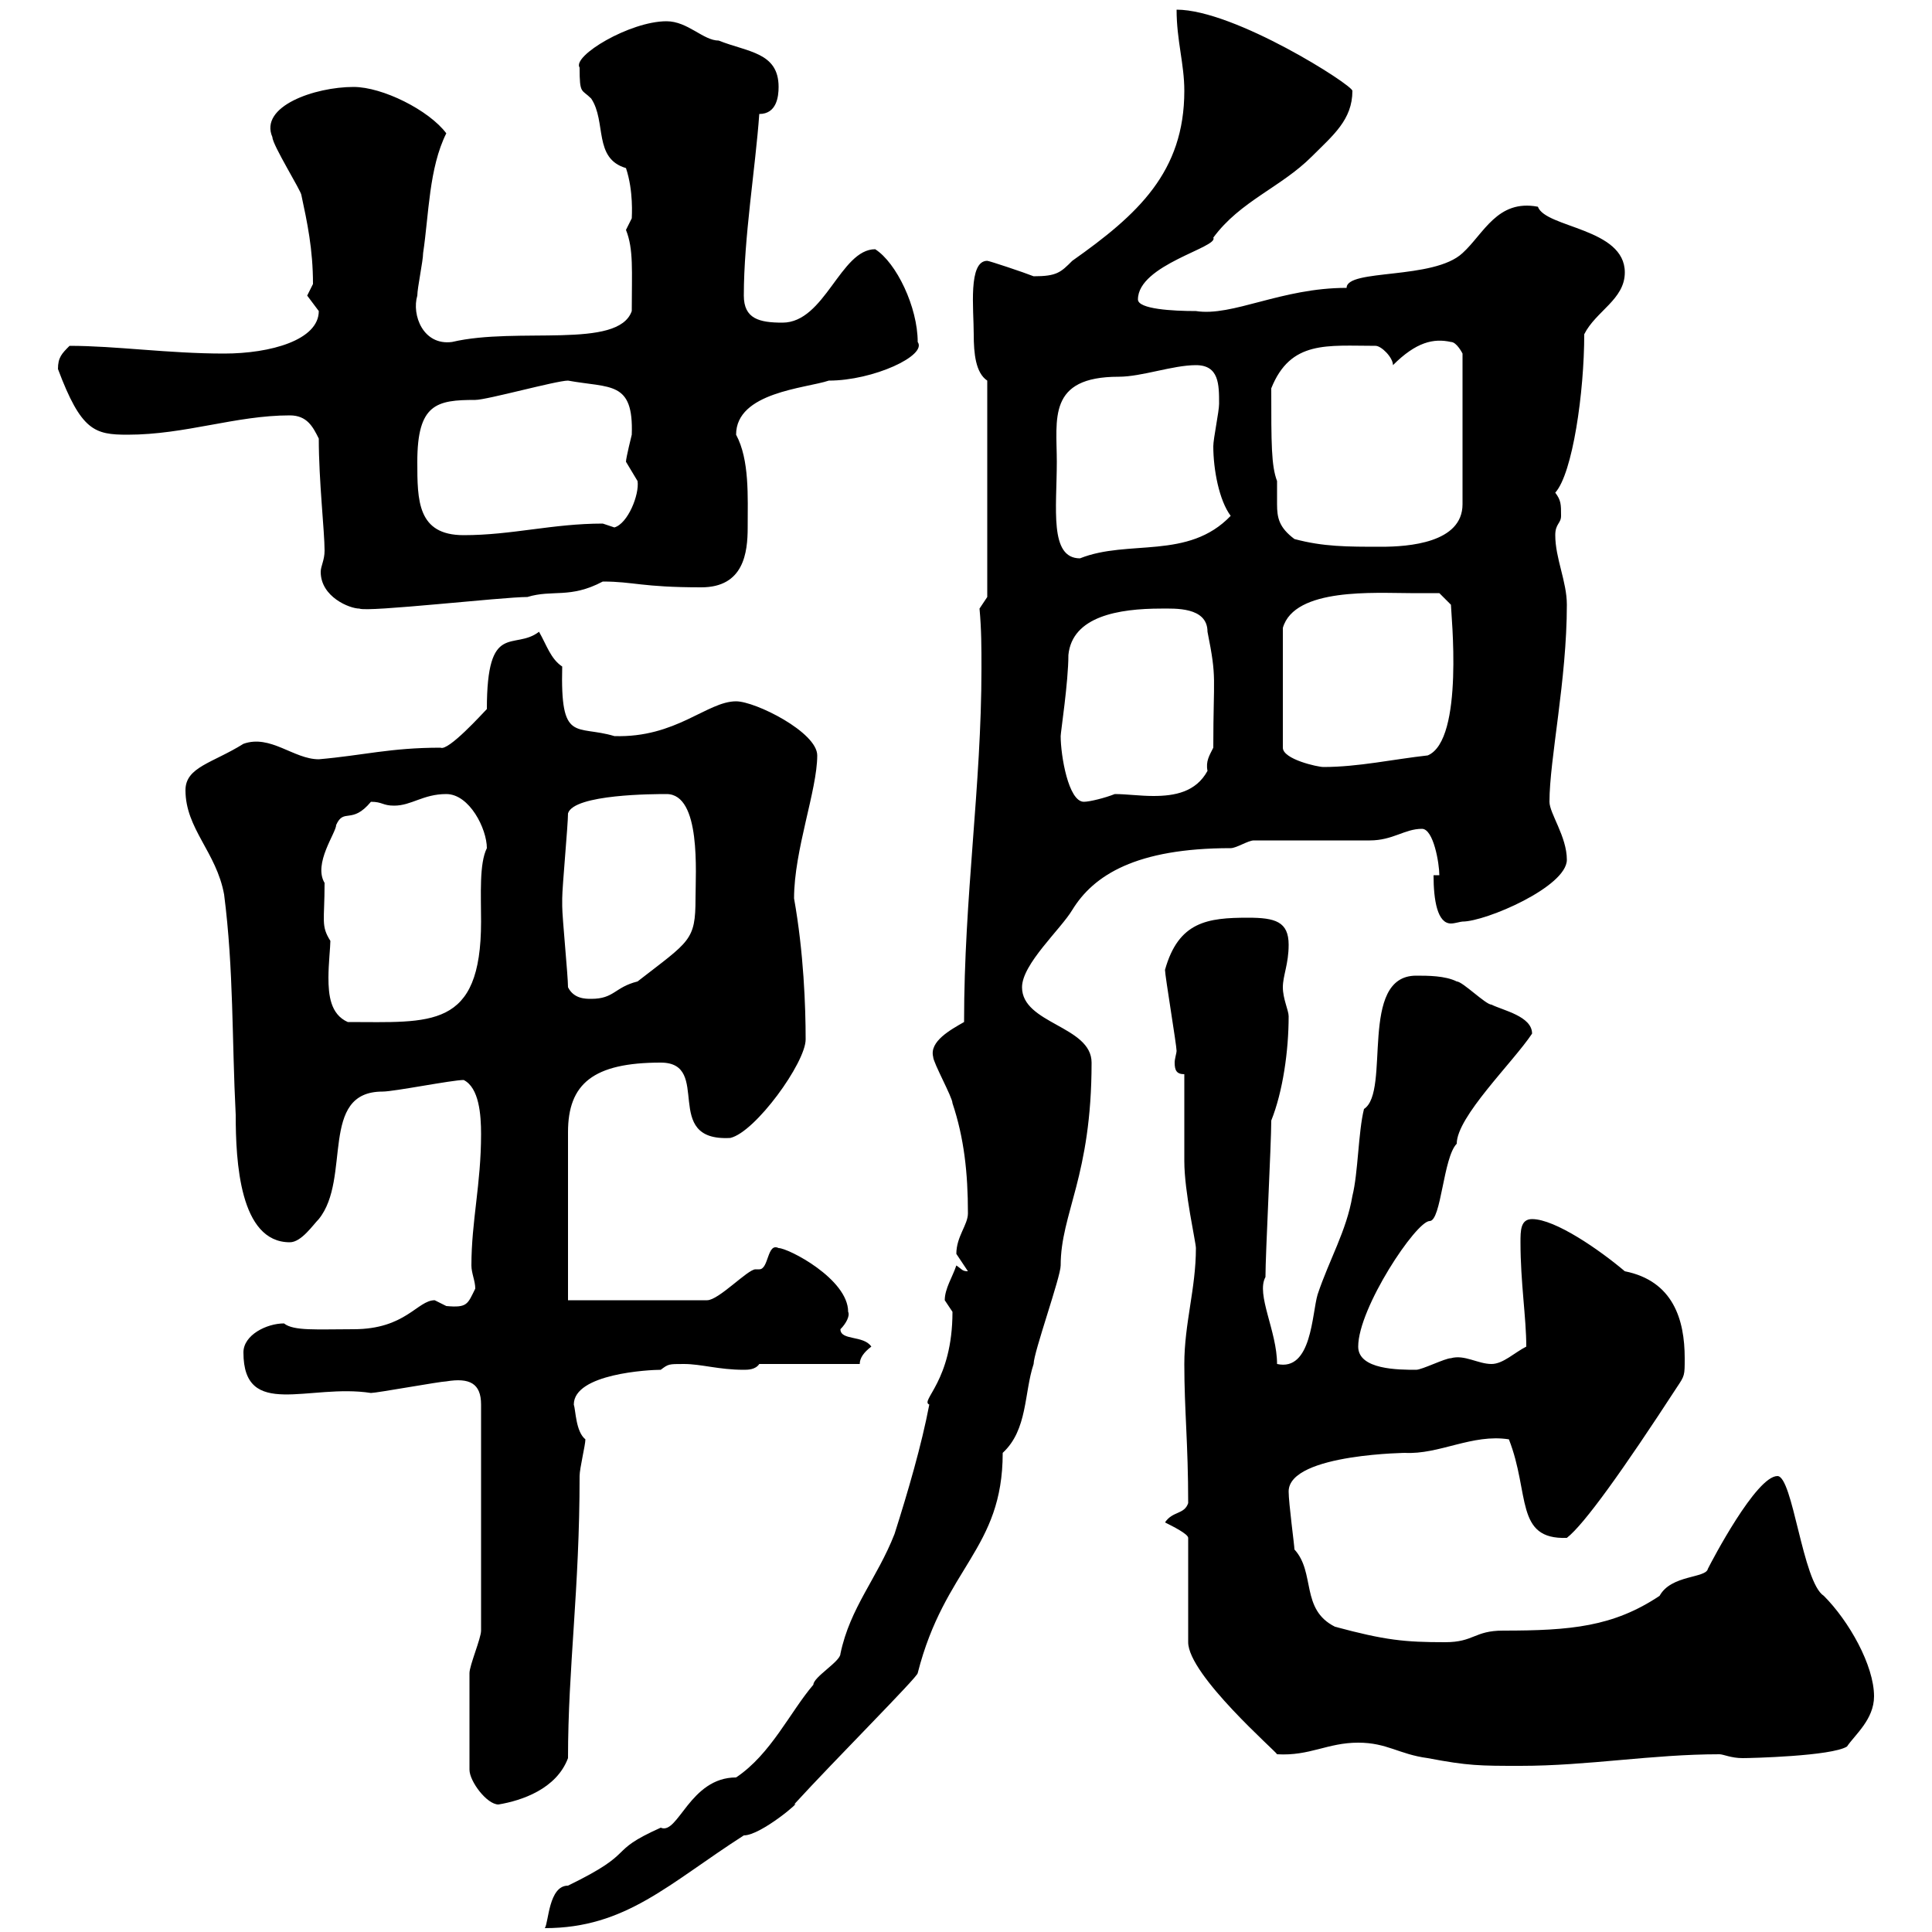 <svg xmlns="http://www.w3.org/2000/svg" xmlns:xlink="http://www.w3.org/1999/xlink" width="300" height="300"><path d="M147.90 203.70C147.90 214.50 142.80 217.50 144.30 218.10C143.10 224.40 141 231.60 138.90 238.20C136.20 245.10 132 249.60 130.50 256.80C130.50 258 126.30 260.40 126.30 261.60C122.70 265.80 119.70 272.40 114.30 276C107.10 276 105.30 285 102.60 283.80C93.90 287.70 99.30 287.40 88.20 292.80C85.20 292.80 85.20 298.50 84.60 299.40C97.20 299.40 103.80 292.50 115.50 285C118.20 285 124.80 279.30 123.30 280.20C129.60 273.30 142.50 260.40 142.50 259.80C146.70 243.30 155.70 240.60 155.70 225.60C159.60 222 159 216.30 160.50 211.80C160.50 210 164.70 198.30 164.70 196.50C164.70 188.40 169.50 182.70 169.50 165C169.50 159.30 158.70 159 158.70 153.30C158.70 149.70 164.70 144.30 166.50 141.30C169.80 135.90 176.40 131.70 191.10 131.70C192 131.70 193.80 130.50 194.70 130.50C197.40 130.50 210 130.50 212.70 130.50C216.30 130.50 218.10 128.70 220.80 128.70C222.60 128.70 223.50 134.10 223.50 135.90L222.60 135.90C222.60 139.80 223.20 143.40 225.30 143.40C225.90 143.40 226.80 143.10 227.10 143.10C230.70 143.10 243.30 137.70 243.30 133.50C243.30 129.90 240.60 126.30 240.60 124.50C240.60 117.90 243.30 105.60 243.30 93.90C243.30 90.30 241.50 86.70 241.50 83.10C241.50 81.30 242.40 81.30 242.40 80.10C242.40 78.30 242.40 77.70 241.50 76.50C244.20 73.50 246 60.90 246 51.90C247.80 48.30 252.30 46.50 252.30 42.30C252.30 35.40 240 35.40 238.80 32.10C232.50 30.90 230.40 36.30 227.10 39.30C222.60 43.50 209.10 41.70 209.10 44.70C198.90 44.70 191.40 49.20 185.70 48.30C182.10 48.30 176.70 48 176.70 46.50C176.70 41.10 189.30 38.40 188.40 36.90C192.60 31.20 198.90 29.10 203.70 24.30C207 21 210 18.60 210 14.10C210 13.20 191.70 1.50 182.70 1.50C182.70 6.30 183.90 9.90 183.90 14.10C183.90 26.70 176.70 33.30 166.50 40.50C164.70 42.30 164.10 42.90 160.50 42.90C159 42.30 153.60 40.50 153.30 40.50C150.30 40.50 151.20 48 151.20 51.90C151.20 54.90 151.50 57.90 153.30 59.10L153.30 92.70L152.10 94.50C152.40 97.80 152.40 100.50 152.40 103.80C152.40 122.10 149.70 139.20 149.70 158.70C147.60 159.90 144.30 161.70 144.90 164.10C144.90 165 147.90 170.40 147.90 171.30C149.70 176.70 150.30 182.10 150.30 188.40C150.30 190.20 148.50 192 148.50 194.70C148.50 194.70 150.30 197.40 150.30 197.40C149.40 197.40 149.40 197.10 148.50 196.50C147.90 198.30 146.70 200.10 146.70 201.90C146.70 201.90 147.90 203.70 147.90 203.70ZM72.90 259.80L72.90 274.80C72.90 276.60 75.60 280.20 77.40 280.20C81 279.60 86.40 277.80 88.20 273C88.20 258.90 90 246.90 90 229.20C90 228 90.90 224.40 90.90 223.50C89.40 222.30 89.40 219 89.10 218.10C89.10 213.30 100.80 212.70 102.60 212.70C103.80 211.80 103.80 211.80 106.20 211.80C108.90 211.80 111.60 212.70 115.50 212.70C116.10 212.70 117.30 212.70 117.90 211.80L133.50 211.80C133.50 210.90 134.10 210 135.30 209.10C134.10 207.30 130.50 208.20 130.50 206.40C131.40 205.50 132 204.30 131.70 203.70C131.70 198.60 122.40 193.80 120.90 193.80C119.10 192.90 119.40 197.10 117.90 197.10C117.90 197.10 117.60 197.10 117.30 197.10C116.10 197.10 111.60 201.90 109.80 201.90L88.20 201.90L88.20 175.80C88.20 168.30 92.10 165 102.60 165C110.70 165 102.60 177.30 113.40 176.70C117.30 175.80 125.10 165 125.10 161.40C125.10 156.30 124.80 147.90 123.30 139.50C123.30 132 126.90 122.70 126.90 117.30C126.90 113.70 117.30 108.90 114.30 108.90C109.80 108.90 105 114.60 95.40 114.30C89.40 112.50 87 115.50 87.30 103.50C85.50 102.30 84.90 100.20 83.70 98.10C79.80 101.10 75.60 96.30 75.60 110.10C75 110.70 69.60 116.70 68.40 116.10C60.60 116.10 56.40 117.30 49.50 117.90C45.60 117.90 42 114 37.80 115.50C33 118.50 28.80 119.10 28.80 122.70C28.80 128.70 33.60 132.30 34.80 138.90C36.30 150.60 36 161.40 36.60 173.10C36.60 180.30 37.20 192.90 45 192.90C46.80 192.90 48.60 190.20 49.50 189.30C54.60 183 49.50 169.50 59.40 169.50C61.20 169.50 70.20 167.70 72 167.70C74.40 168.90 74.70 173.10 74.70 176.10C74.70 183.90 73.20 189.60 73.20 196.50C73.20 197.70 73.80 198.90 73.80 200.10C72.60 202.50 72.60 203.10 69.30 202.80C69.30 202.80 67.50 201.90 67.50 201.90C64.80 201.90 63 206.40 54.90 206.40C49.20 206.40 45.60 206.70 44.10 205.50C41.40 205.50 37.80 207.30 37.80 210C37.80 220.50 48 214.80 57.60 216.30C58.50 216.30 68.40 214.50 69.30 214.50C72.90 213.90 74.70 214.80 74.70 218.10L74.70 253.20C74.70 254.40 72.90 258.60 72.90 259.80ZM210.90 270.60C215.40 270.60 217.20 272.40 221.70 273C228 274.20 229.80 274.20 236.10 274.20C246.60 274.20 256.50 272.40 267 272.40C267.60 272.40 268.80 273 270.60 273C271.80 273 284.40 272.70 286.80 271.20C288 269.40 291 267 291 263.40C291 258.60 287.10 251.70 283.20 247.80C279.90 245.70 278.40 229.20 276 229.20C272.70 229.20 265.80 242.40 265.20 243.60C264.90 245.10 259.50 244.50 257.70 247.80C250.50 252.60 243.90 253.20 233.40 253.20C228.90 253.20 228.90 255 224.40 255C218.10 255 215.10 254.70 207.30 252.60C201.90 249.90 204.30 244.20 201 240.60C201 240 200.10 233.40 200.10 231.60C200.10 225.60 219.60 225.60 218.10 225.60C223.50 225.90 228.60 222.60 234.30 223.50C237.60 231.90 235.20 239.10 243.30 238.80C246 236.70 252 228.30 260.40 215.40C261.60 213.60 261.60 213.60 261.60 210.90C261.60 204.90 259.80 198.90 252.30 197.40C248.40 194.10 241.50 189.30 237.90 189.30C236.10 189.30 236.10 191.10 236.10 192.90C236.10 199.20 237 204.60 237 209.10C235.20 210 233.40 211.80 231.60 211.80C229.50 211.80 227.40 210.30 225.30 210.90C224.40 210.90 220.80 212.70 219.90 212.70C217.20 212.70 210.90 212.70 210.90 209.10C210.90 203.10 219.90 189.60 222 189.60C223.80 189.60 224.10 179.70 226.20 177.60C226.20 173.40 234.90 165 237.90 160.50C237.90 157.80 233.40 156.90 231.60 156C230.70 156 227.10 152.40 226.20 152.40C224.40 151.50 221.70 151.50 219.90 151.50C210.90 151.50 216 169.50 211.80 172.20C210.90 175.80 210.90 182.10 210 185.70C209.10 191.10 206.40 195.60 204.60 201C203.70 204 203.70 213 198.30 211.80C198.30 206.70 195 201 196.50 198.30C196.50 194.70 197.40 177.60 197.40 174C199.20 169.50 200.10 163.20 200.10 157.80C200.10 156.90 199.20 155.10 199.20 153.30C199.20 151.50 200.10 149.70 200.10 146.70C200.10 143.10 198 142.50 193.80 142.50C187.50 142.50 183 143.10 180.90 150.60C180.90 151.50 182.70 162.30 182.70 163.20C182.70 163.50 182.40 164.40 182.40 165C182.40 166.20 182.70 166.80 183.90 166.80C183.90 168.60 183.90 178.50 183.90 180.30C183.90 185.10 185.70 192.90 185.70 193.80C185.70 200.10 183.90 205.50 183.90 211.80C183.90 219 184.50 224.10 184.50 233.40C183.90 235.20 182.10 234.60 180.90 236.40C182.10 237 184.50 238.20 184.50 238.80L184.50 255C184.50 260.10 198.30 272.10 198.30 272.40C203.40 272.70 206.10 270.60 210.90 270.60ZM50.40 137.10C48.60 134.10 52.20 129.30 52.20 128.10C53.40 125.40 54.60 128.10 57.60 124.50C59.40 124.50 59.40 125.10 61.20 125.10C63.90 125.10 65.70 123.30 69.30 123.30C72.90 123.30 75.60 128.70 75.60 131.70C74.40 134.10 74.70 138.90 74.70 143.10C74.70 159.90 66.90 158.70 54 158.70C51.30 157.50 51 154.50 51 151.80C51 149.70 51.30 147 51.30 146.10C49.80 143.70 50.40 143.10 50.40 137.10ZM88.20 153.30C88.20 151.50 87.30 142.50 87.30 140.70C87.30 139.50 87.30 139.50 87.30 139.50C87.30 137.70 88.20 128.10 88.20 126.30C89.10 123.30 101.70 123.30 103.50 123.30C108.90 123.30 108 135.60 108 139.50C108 146.10 107.10 146.10 99 152.40C95.40 153.30 95.40 155.10 91.80 155.10C90.90 155.10 89.10 155.10 88.20 153.30ZM164.70 114.30C164.70 113.70 165.90 105.90 165.90 101.70C166.50 95.70 173.70 94.50 180.30 94.50C182.40 94.50 187.50 94.20 187.50 98.10C189 105.60 188.40 104.70 188.40 116.10C187.80 117.30 187.20 118.20 187.50 119.70C185.70 123 182.40 123.60 179.10 123.60C177 123.60 174.90 123.30 173.10 123.30C171.60 123.90 169.20 124.50 168.30 124.50C165.90 124.50 164.70 117.30 164.70 114.30ZM219 92.10C220.80 92.10 223.50 92.10 223.50 92.10L225.30 93.90C225.30 95.10 227.40 114.90 221.70 117.30C216.30 117.90 210.90 119.10 205.50 119.10C204.60 119.10 199.20 117.90 199.20 116.10L199.20 97.50C201 91.20 213.60 92.10 219 92.10ZM49.50 68.10C49.50 74.70 50.40 82.50 50.40 85.50C50.40 87 49.80 87.90 49.80 88.80C49.80 92.70 54.30 94.50 55.80 94.50C57 95.10 78 92.70 81.90 92.70C85.80 91.50 88.50 93 93.60 90.30C98.40 90.30 99.60 91.20 108.90 91.20C115.50 91.20 116.10 85.80 116.10 81.90C116.10 77.10 116.40 71.40 114.30 67.50C114.30 60.90 125.10 60.30 128.70 59.10C135.60 59.10 144 55.20 142.50 53.10C142.50 47.70 139.20 40.80 135.90 38.70C130.50 38.70 128.10 50.10 121.50 50.10C117.90 50.10 115.50 49.50 115.50 45.90C115.50 36.90 117.30 26.10 117.90 17.70C120.60 17.70 120.90 15 120.90 13.50C120.90 8.10 116.10 8.10 111.60 6.30C109.20 6.30 106.80 3.30 103.50 3.30C97.80 3.30 88.80 8.70 90 10.50C90 14.70 90.30 13.80 91.80 15.30C94.20 18.90 92.10 24.60 97.20 26.10C98.40 29.70 98.10 33.60 98.10 33.90C98.10 33.90 97.20 35.70 97.20 35.70C98.40 38.70 98.10 42 98.10 48.30C96 54.30 80.40 50.70 70.20 53.10C65.70 53.70 63.90 48.90 64.80 45.90C64.80 44.70 65.70 40.50 65.70 39.30C66.60 33.30 66.60 26.10 69.30 20.70C66.60 17.10 59.40 13.50 54.90 13.50C48.90 13.50 40.20 16.50 42.30 21.30C42.30 22.50 46.80 29.70 46.80 30.30C47.70 34.50 48.60 38.70 48.60 44.10C48.60 44.10 47.70 45.90 47.70 45.90C47.70 45.90 49.50 48.30 49.50 48.30C49.50 52.80 42 54.90 34.80 54.90C26.10 54.90 18 53.70 10.80 53.70C9.60 54.90 9 55.50 9 57.30C12.60 66.90 14.70 67.50 19.80 67.50C28.80 67.50 36.60 64.50 45 64.50C47.70 64.50 48.60 66.30 49.50 68.10ZM164.10 71.70C164.10 65.10 162.60 58.50 173.70 58.50C177.30 58.50 182.10 56.70 185.70 56.70C189.30 56.70 189.30 59.70 189.30 62.70C189.30 63.90 188.40 68.10 188.40 69.30C188.40 72.90 189.30 77.70 191.10 80.10C184.50 87 175.20 83.70 167.70 86.70C162.90 86.70 164.10 78.90 164.10 71.70ZM201 83.70C198.60 81.90 198.30 80.40 198.30 78.30C198.30 77.10 198.30 76.20 198.30 74.70C197.40 72.30 197.40 69 197.40 60.30C200.40 52.80 206.10 53.70 213.60 53.70C214.50 53.70 216.30 55.50 216.30 56.70C219.90 53.10 222.60 52.50 225.30 53.10C226.20 53.10 227.10 54.90 227.10 54.90L227.10 78.30C227.10 84.30 218.70 84.90 214.50 84.90C209.10 84.90 205.50 84.90 201 83.70ZM64.80 71.70C64.80 62.70 67.80 62.10 73.80 62.10C75.60 62.10 86.40 59.10 88.20 59.10C94.80 60.30 98.40 59.10 98.10 67.50C98.10 67.50 97.20 71.10 97.20 71.70C97.20 71.70 99 74.70 99 74.70C99.30 76.80 97.50 81.30 95.40 81.90C95.40 81.90 93.60 81.30 93.60 81.30C85.80 81.30 79.50 83.10 72 83.10C64.80 83.10 64.80 77.70 64.80 71.70Z"/></svg>